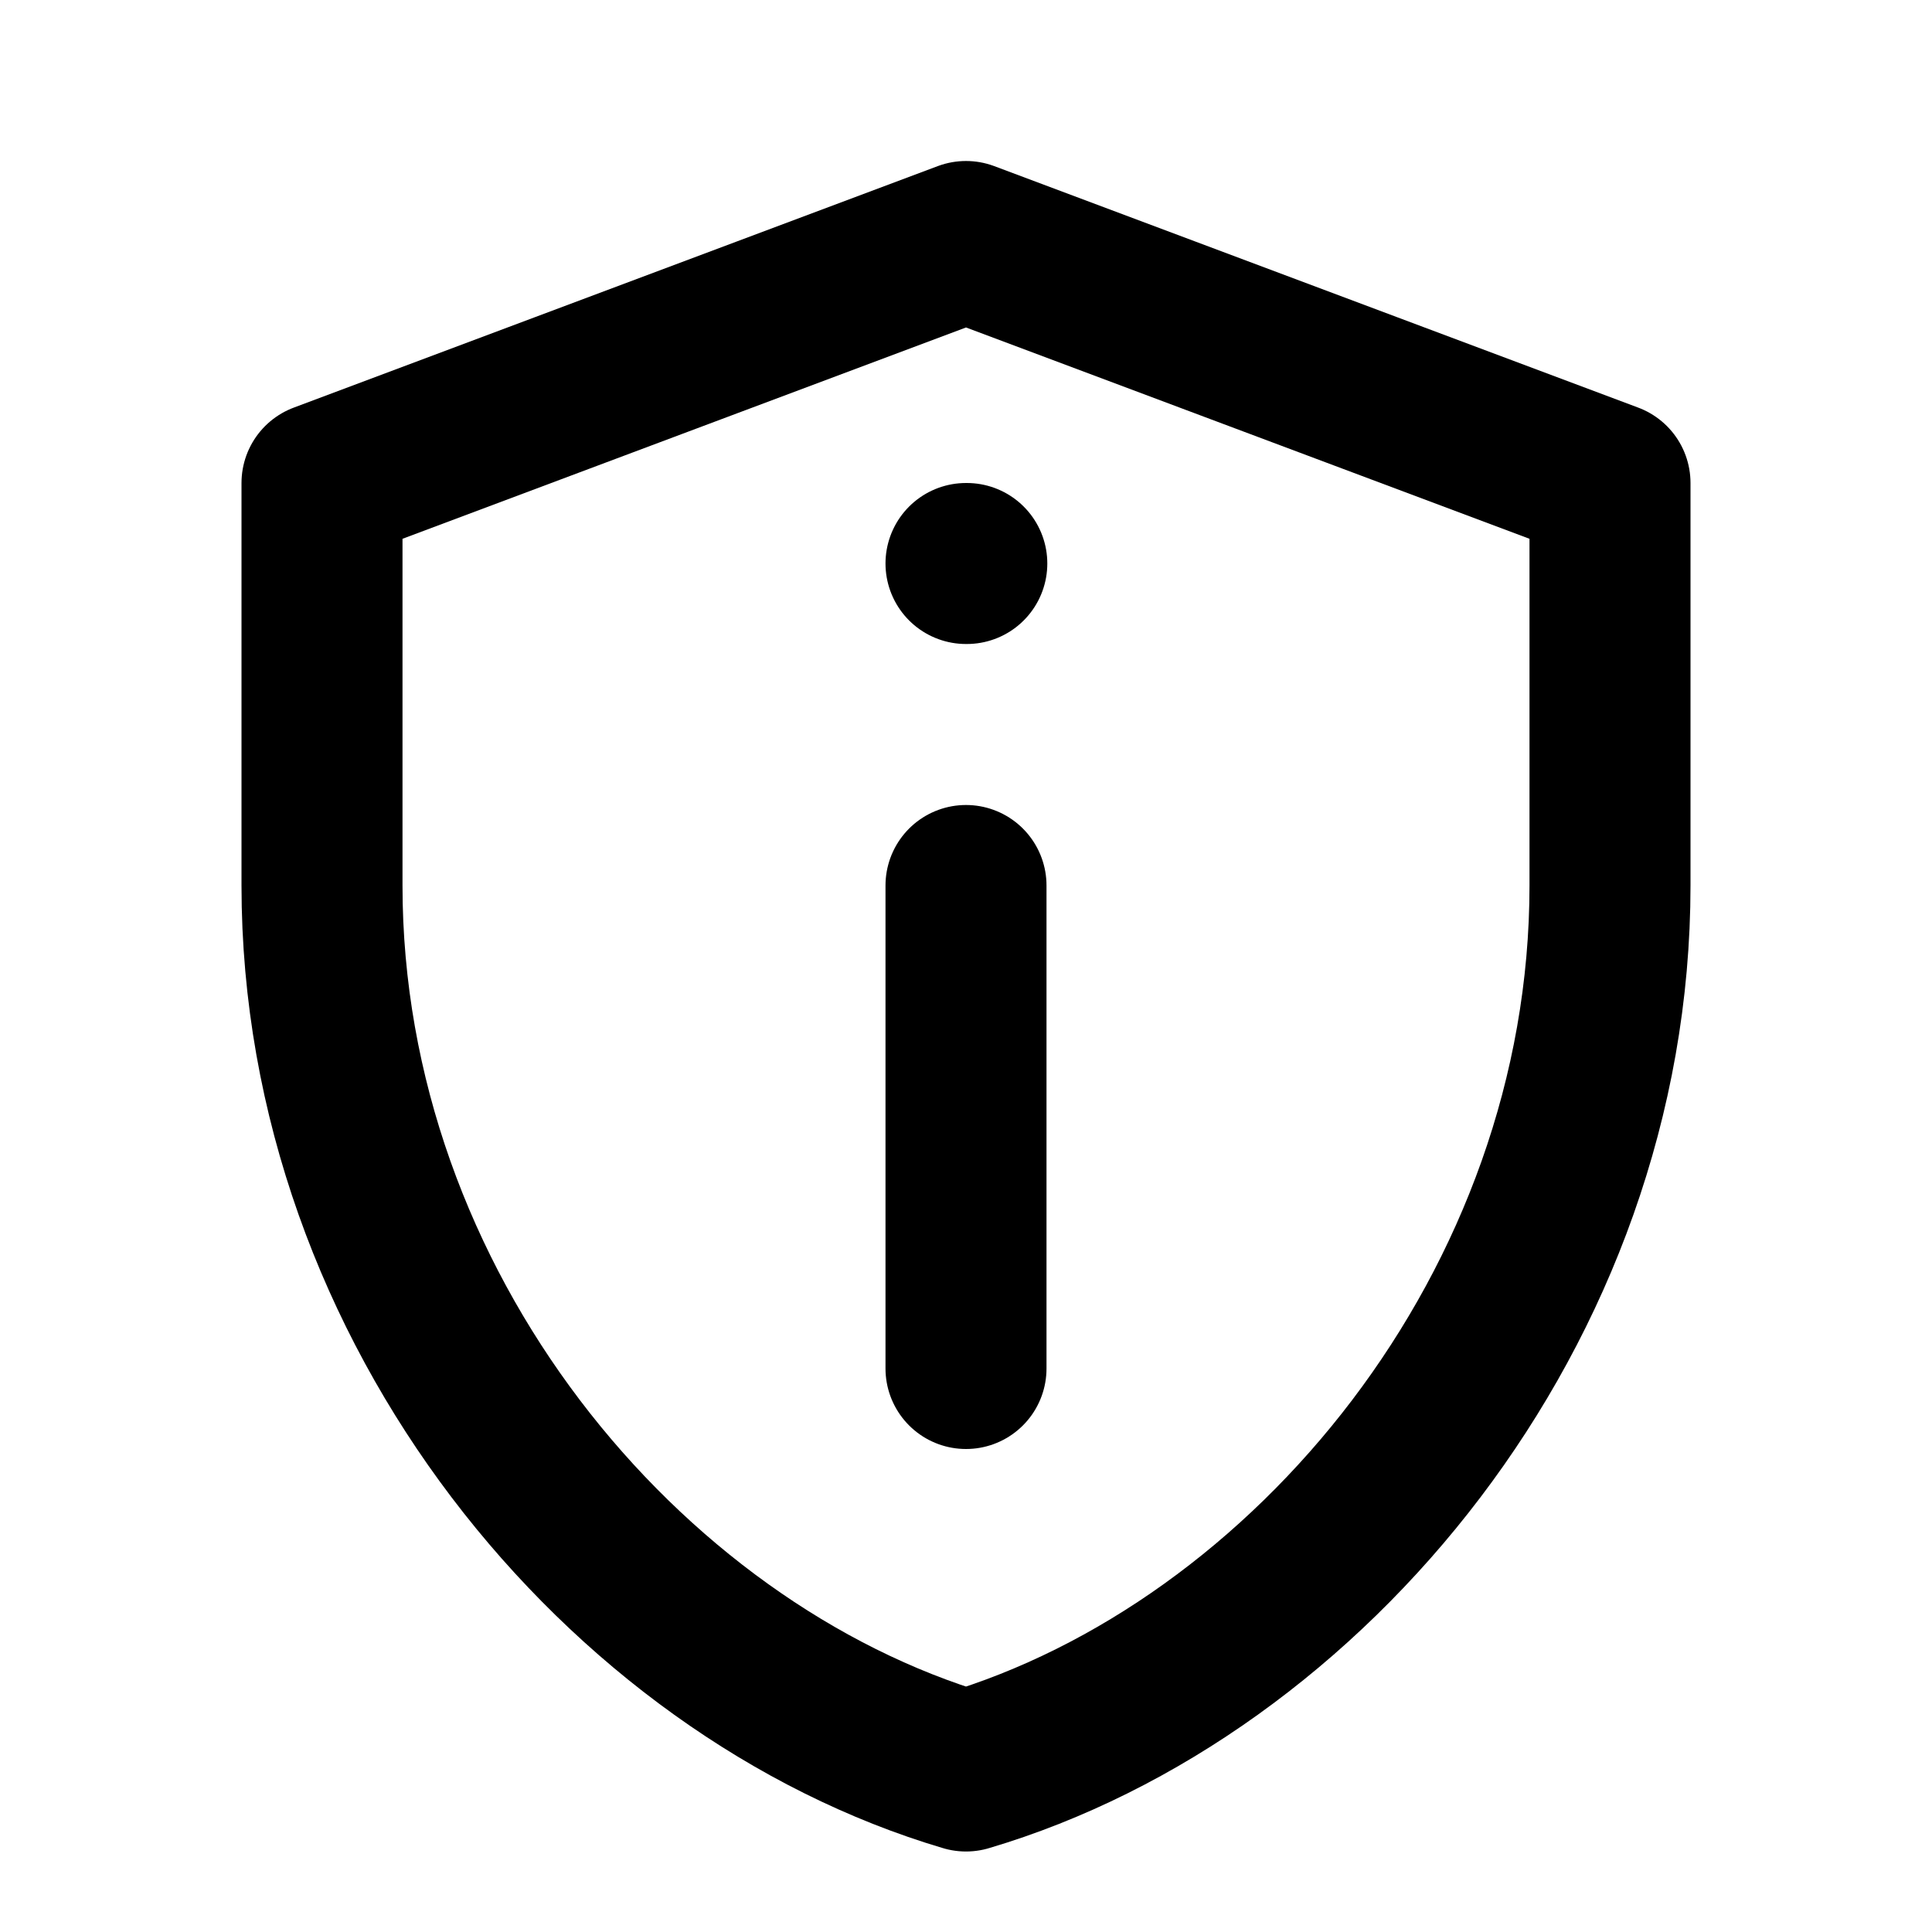 <svg width="24" height="24" viewBox="0 0 24 24" fill="none"
     xmlns="http://www.w3.org/2000/svg">
  <path d="M12 3L4 6V11C4 16.25 7.75 20.74 12 22C16.25 20.74 20 16.25 20 11V6L12 3Z"
        stroke="currentColor" stroke-width="2" fill="none" stroke-linecap="round" stroke-linejoin="round"/>
  <path d="M12 11V17" stroke="currentColor" stroke-width="2" stroke-linecap="round"/>
  <path d="M12 7H12.01" stroke="currentColor" stroke-width="2" stroke-linecap="round"/>
</svg>
